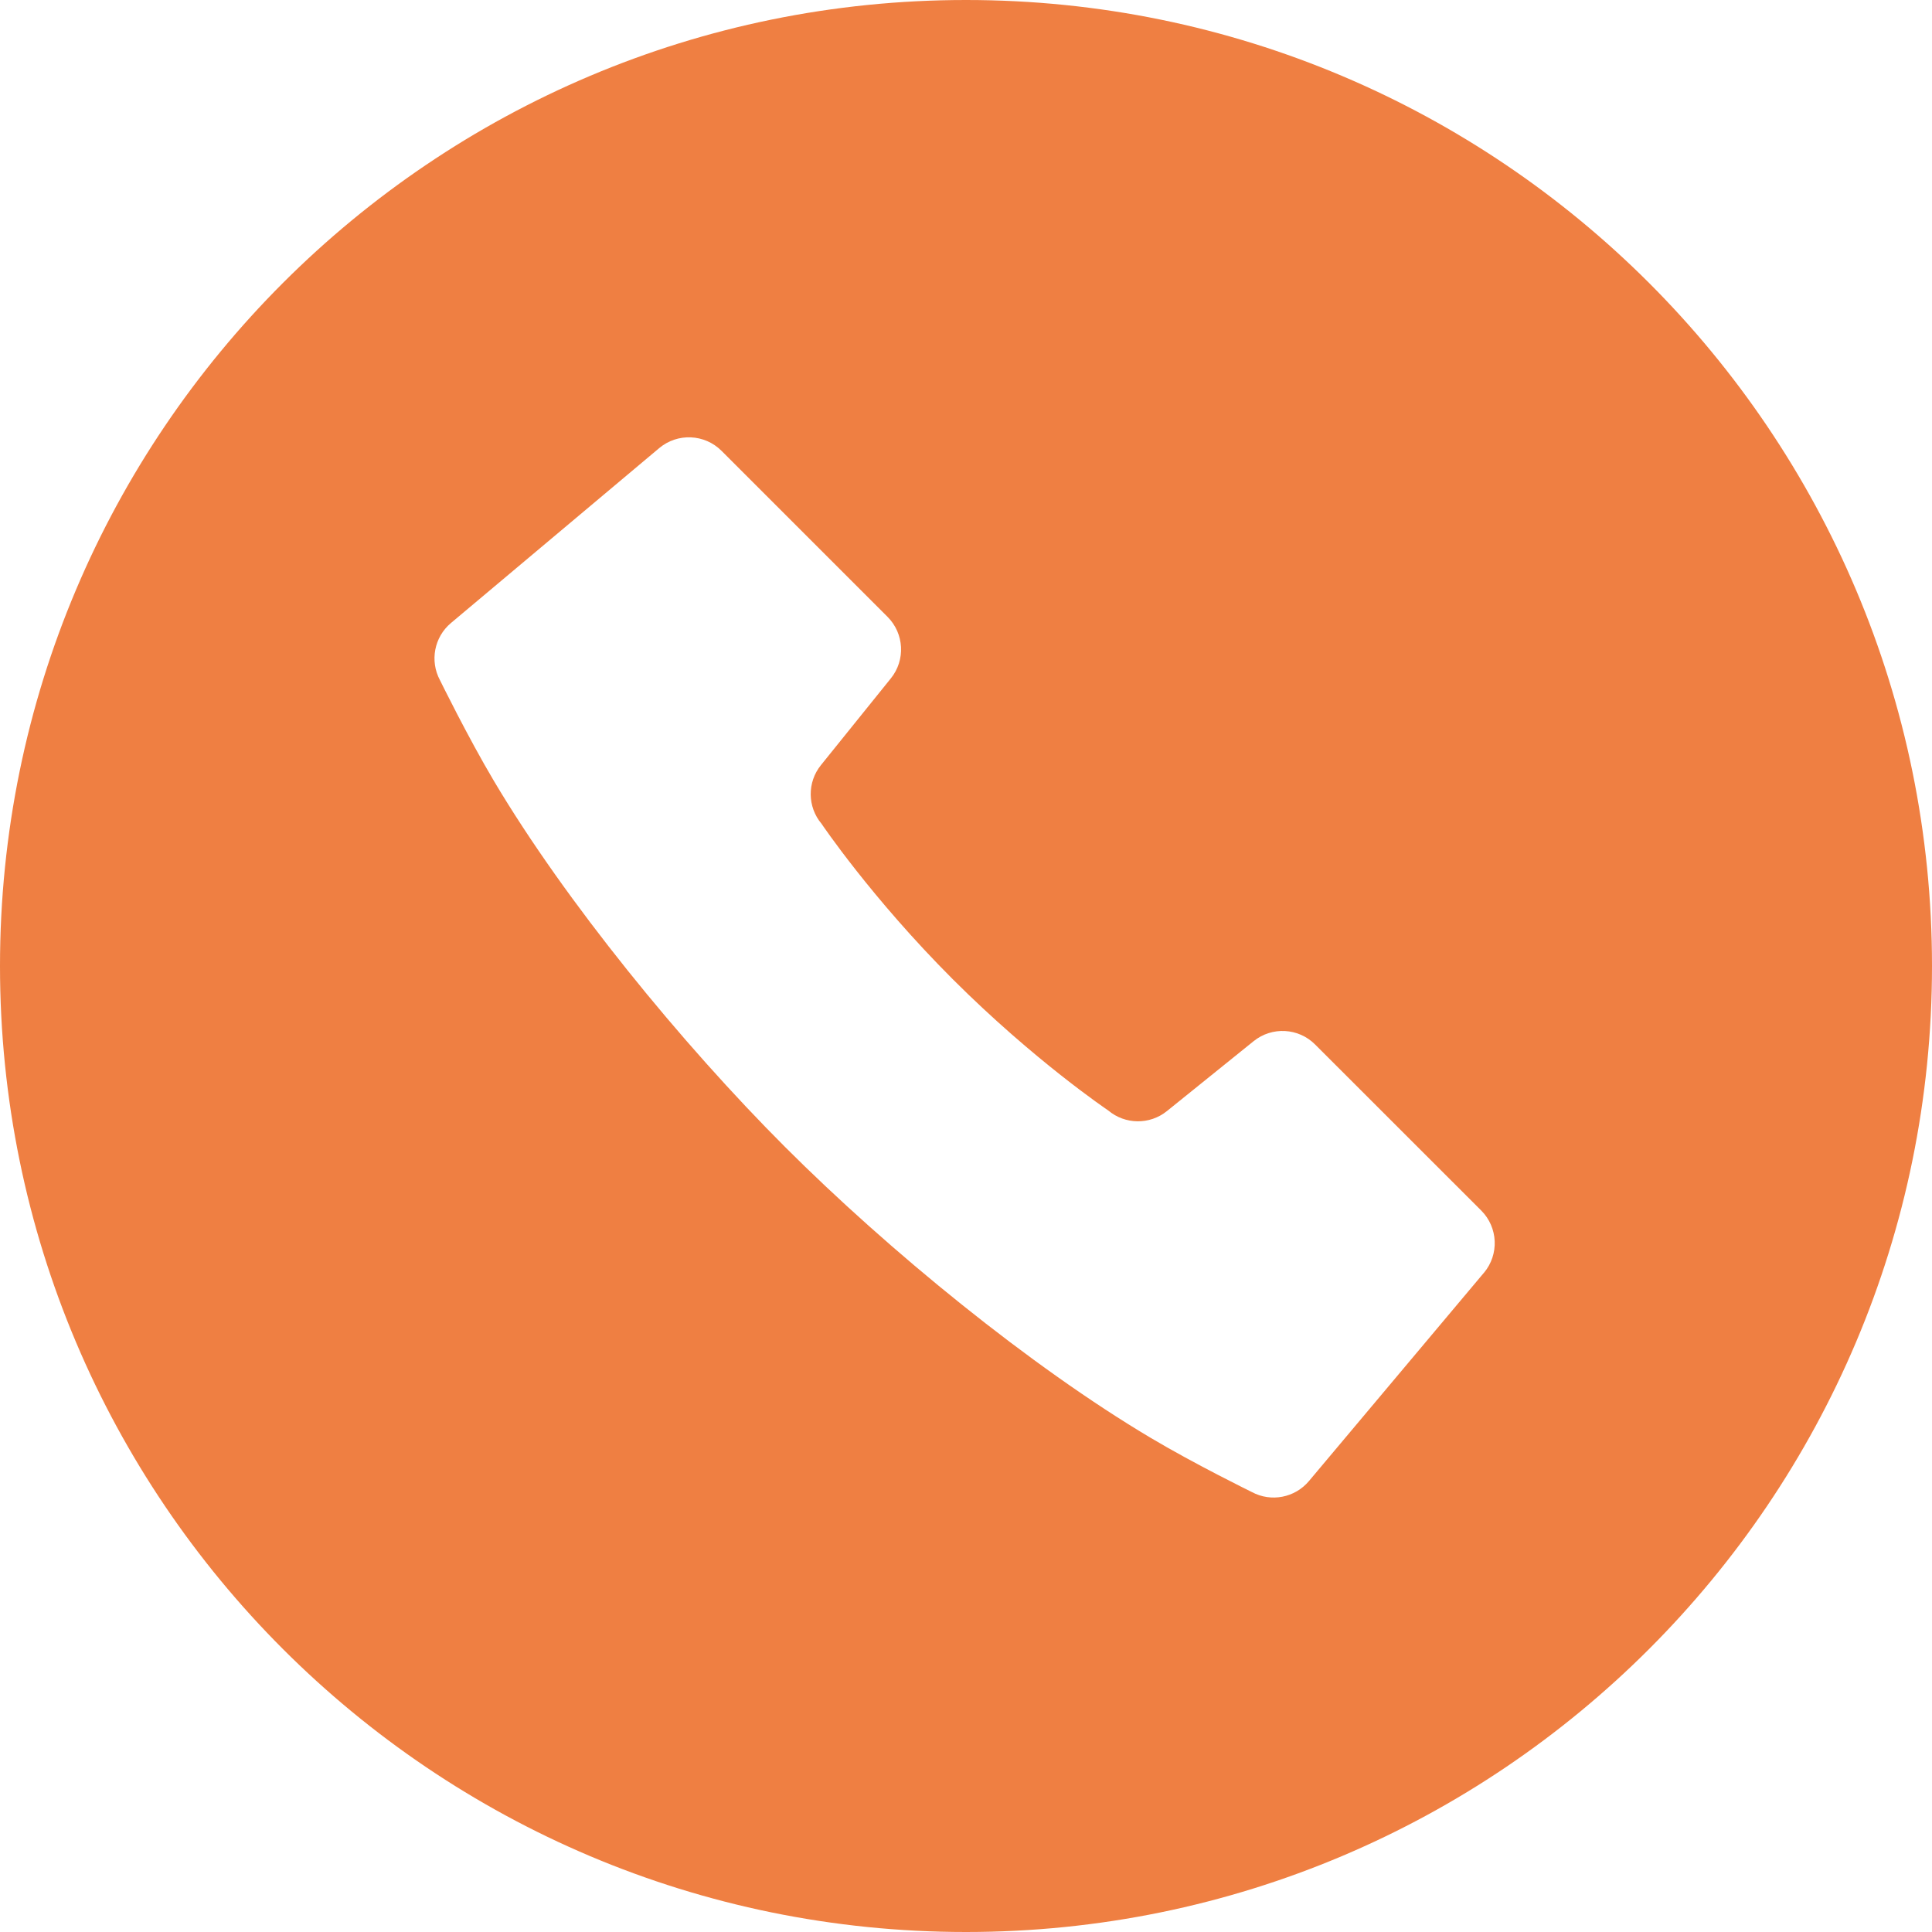 <?xml version="1.0" encoding="UTF-8"?><svg id="_レイヤー_2" xmlns="http://www.w3.org/2000/svg" viewBox="0 0 512 512"><defs><style>.cls-1{fill:#ef7f42;}</style></defs><g id="_x32_"><path class="cls-1" d="M256,0C114.62,0,0,114.62,0,256s114.62,256,256,256,256-114.62,256-256S397.38,0,256,0ZM393.25,337.3l-46.37,55.2c-3.72,4.43-10.03,5.65-15.12,2.91,0,0-15.15-7.42-26.74-14.32-31.88-18.93-69.56-49.72-96.98-77.14-27.41-27.41-58.2-65.1-77.14-96.98-6.89-11.59-14.31-26.73-14.31-26.73-2.73-5.11-1.51-11.41,2.91-15.13l55.21-46.37c4.86-4.06,12.01-3.75,16.5.73l44,44c4.42,4.42,4.8,11.46.87,16.31l-18.52,22.98c-3.68,4.55-3.61,11.08.16,15.55,0,0,13.19,19.6,34.77,41.19,21.6,21.59,41.2,34.78,41.2,34.78,4.48,3.77,11,3.84,15.55.17l22.98-18.53c4.86-3.92,11.89-3.55,16.3.88l44.02,44c4.48,4.48,4.79,11.64.72,16.5Z"/></g></svg>
